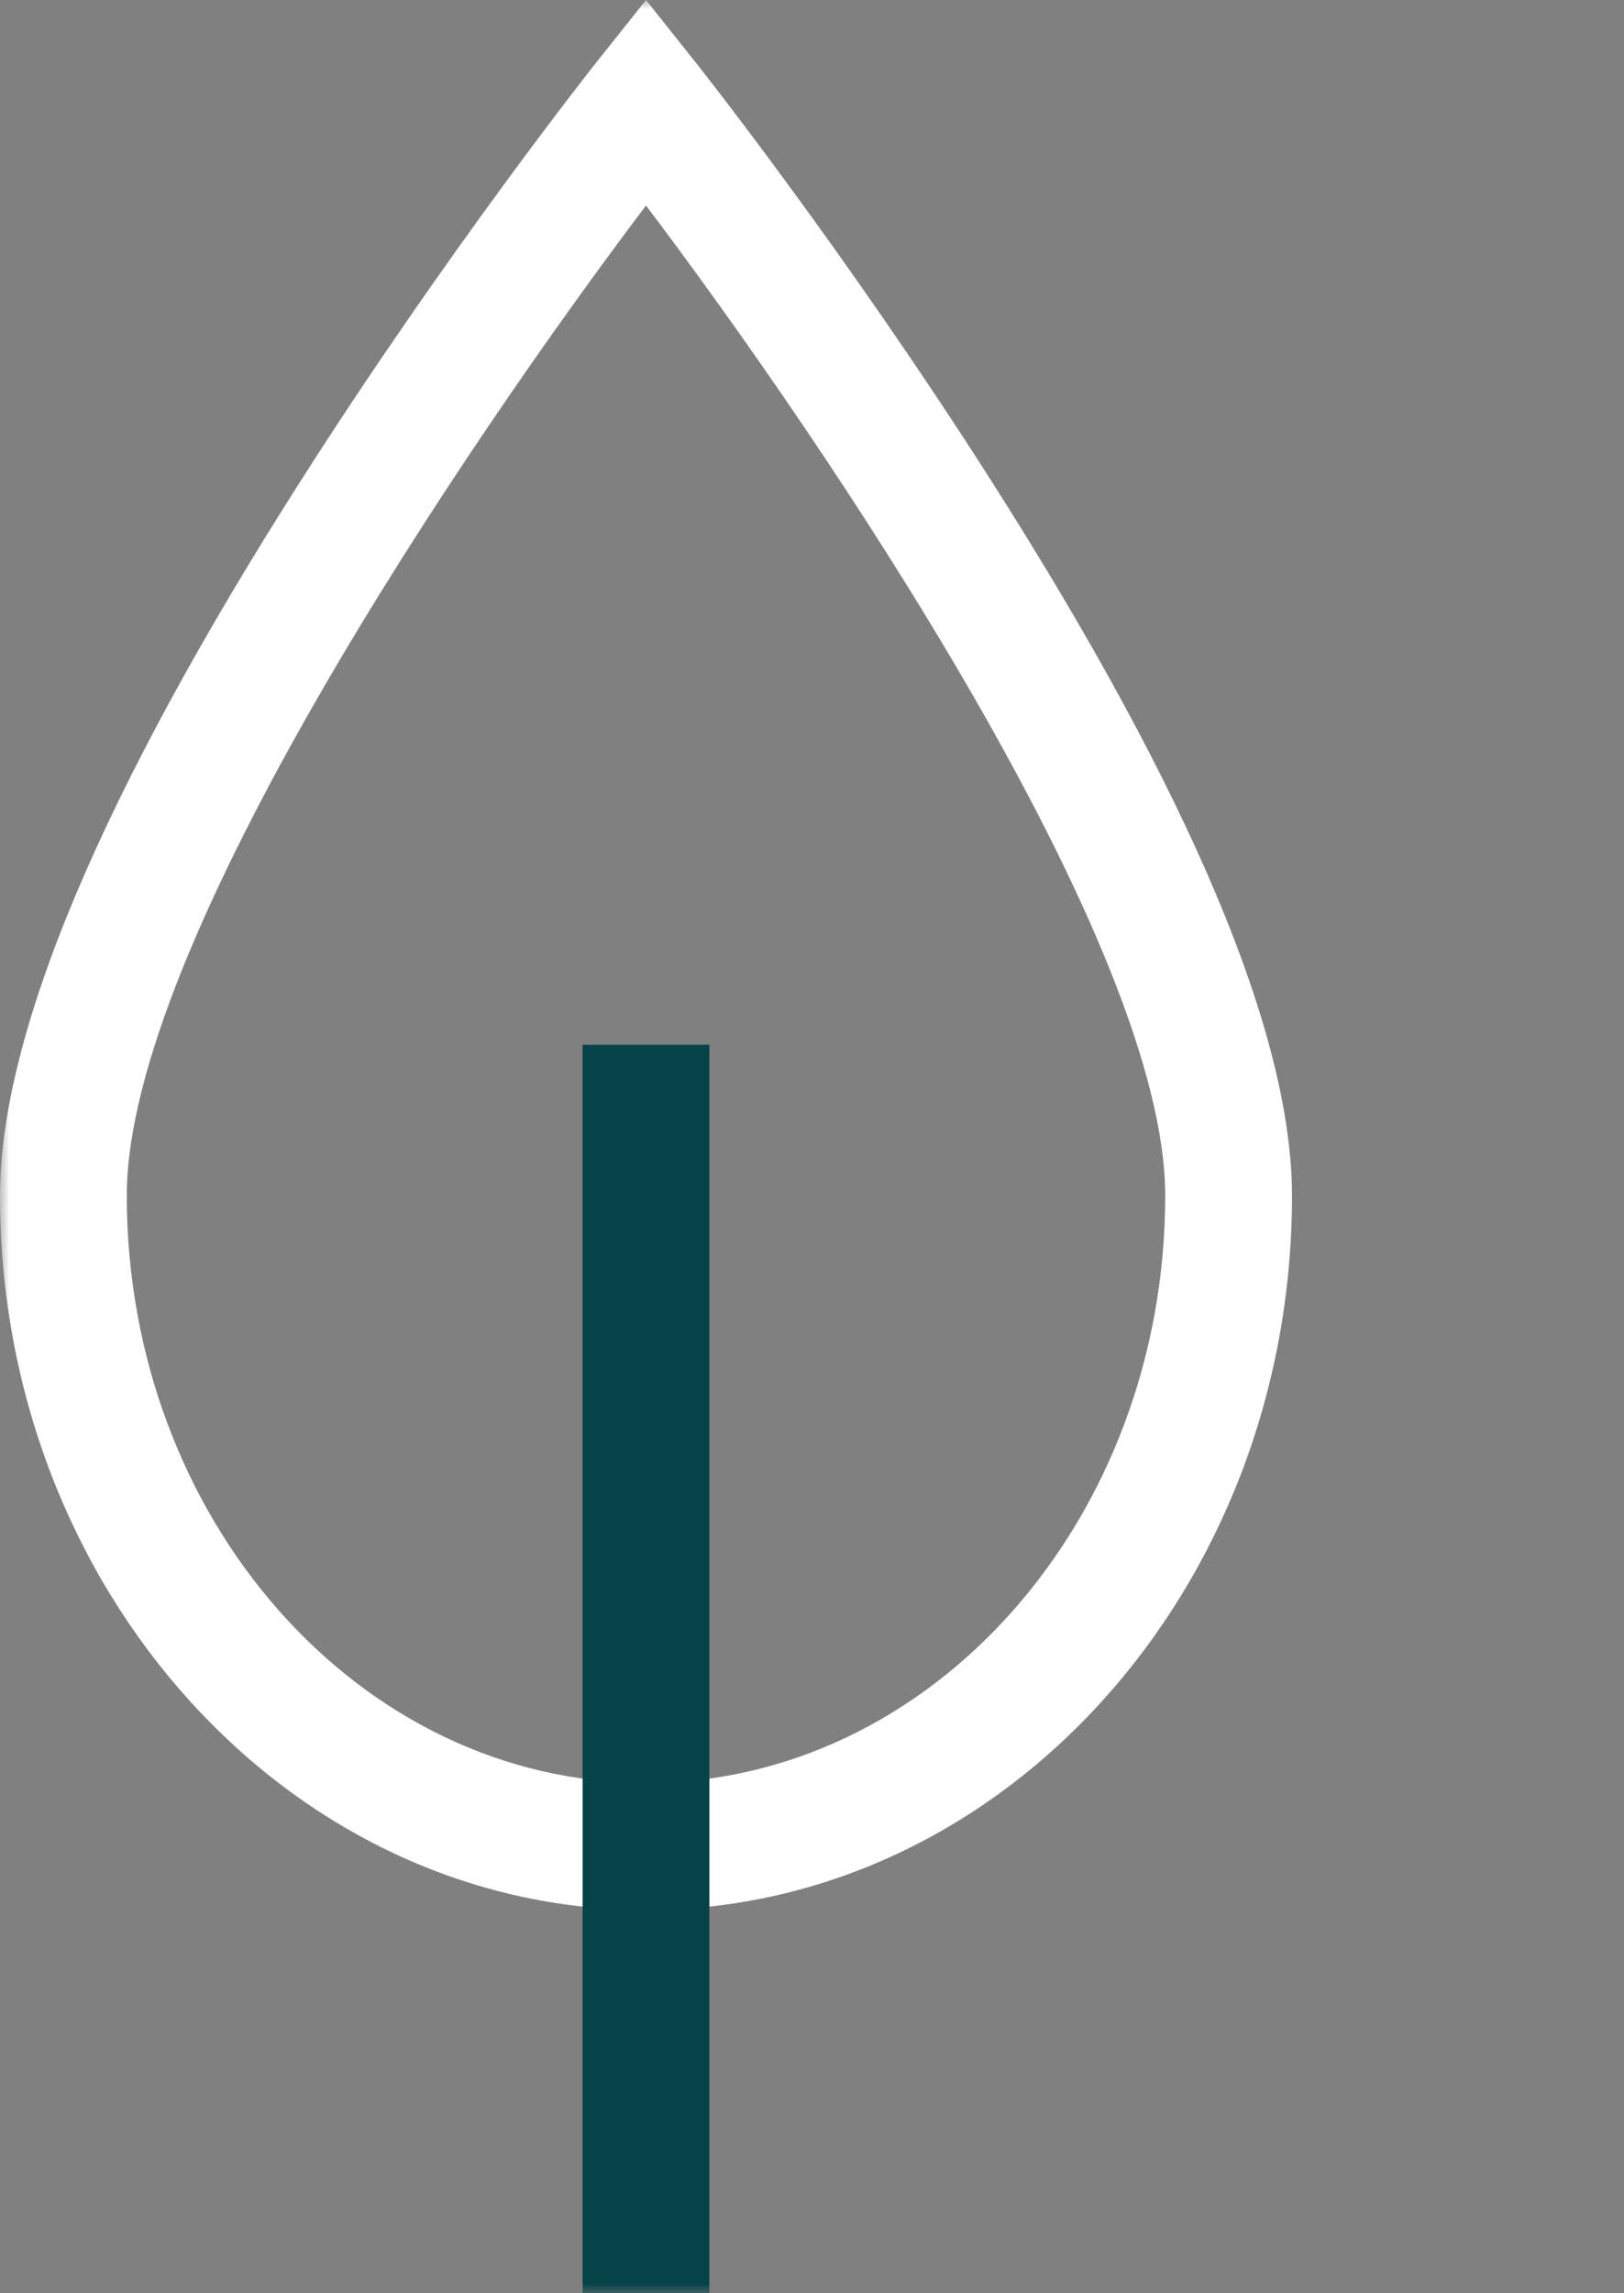 <?xml version="1.0" encoding="UTF-8"?> <svg xmlns="http://www.w3.org/2000/svg" width="85" height="120" viewBox="0 0 85 120" fill="none"><rect x="0" y="0" width="85" height="120" fill="#808080" stroke="none"/><mask id="mask0_23_1041" style="mask-type:alpha" maskUnits="userSpaceOnUse" x="0" y="0" width="85" height="120"><rect width="85" height="120" fill="#D9D9D9"></rect></mask><g mask="url(#mask0_23_1041)"><path d="M33.812 99.945C15.174 99.945 0 83.185 0 62.573C0 54.133 5.304 41.526 15.767 25.116C23.397 13.152 30.893 3.669 31.208 3.27L33.812 0L36.415 3.27C36.73 3.669 44.226 13.152 51.856 25.116C62.319 41.526 67.623 54.133 67.623 62.573C67.623 83.173 52.461 99.945 33.812 99.945ZM33.812 10.754C24.354 23.276 6.636 49.422 6.636 62.561C6.636 79.516 18.831 93.297 33.812 93.297C48.792 93.297 60.987 79.503 60.987 62.561C60.987 49.434 43.27 23.276 33.812 10.754Z" fill="white"></path><path d="M37.129 54.666H30.493V120H37.129V54.666Z" fill="#054349"></path></g></svg> 